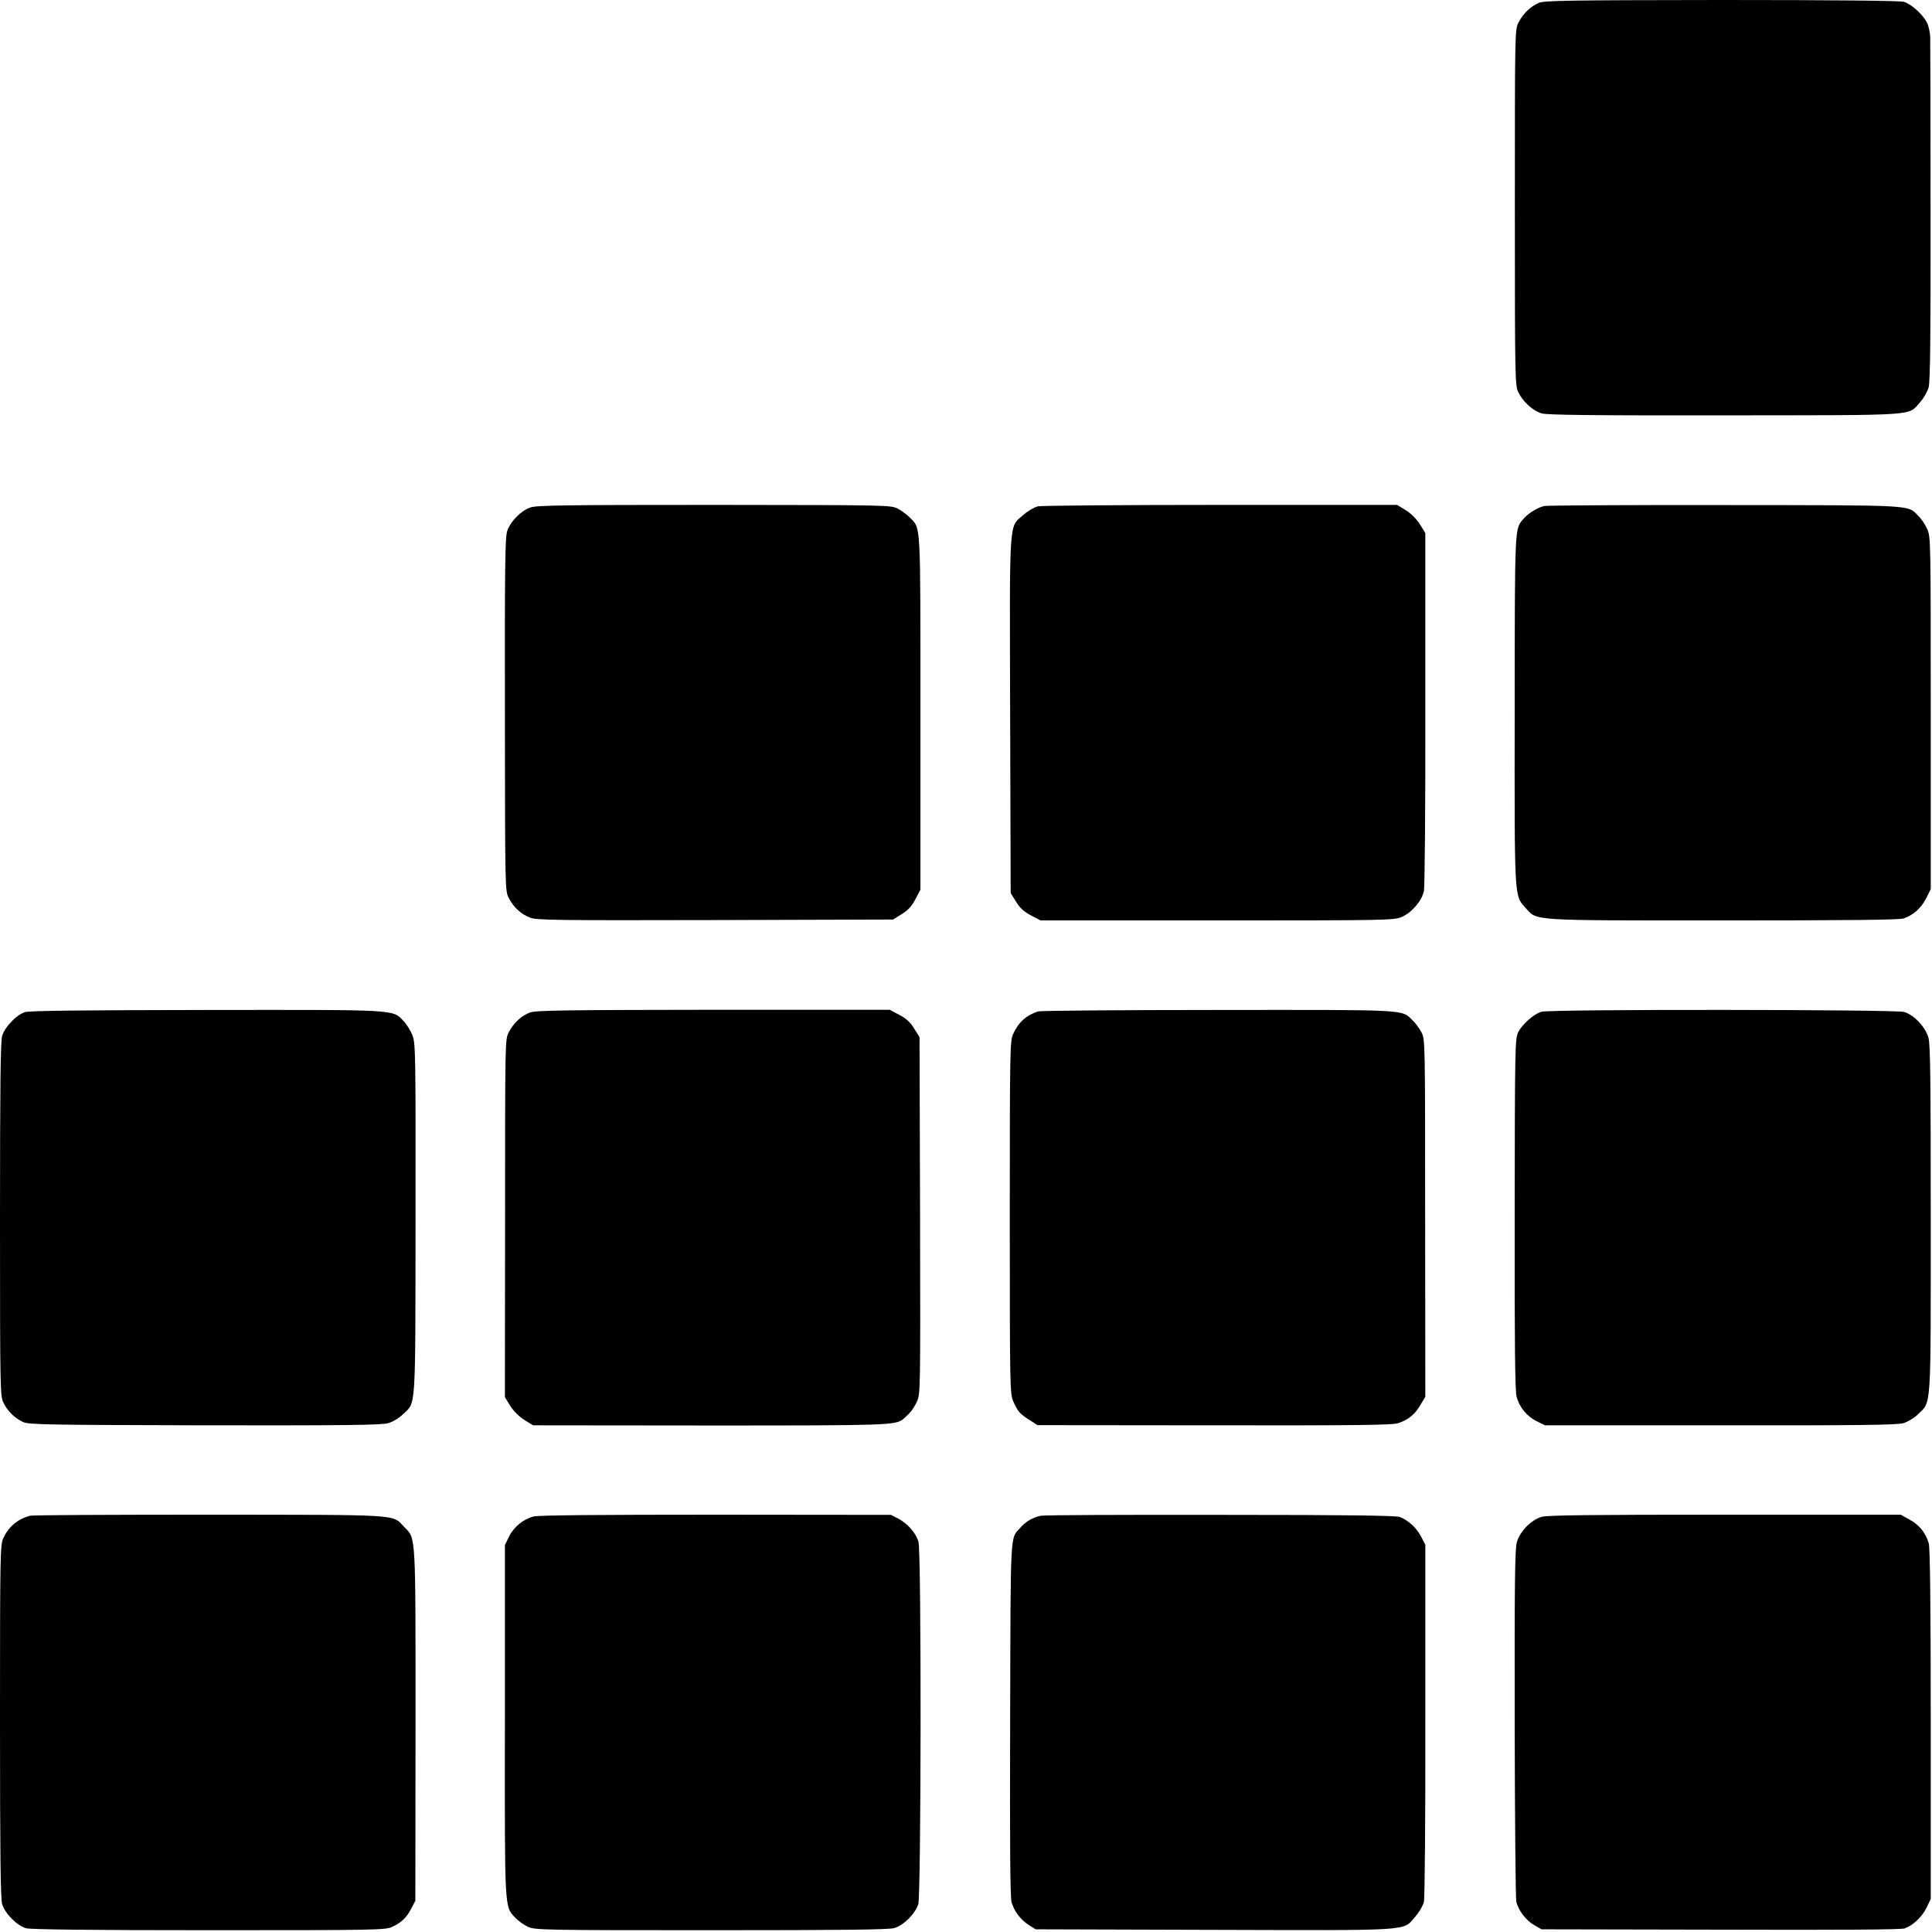 <?xml version="1.0" standalone="no"?>
<!DOCTYPE svg PUBLIC "-//W3C//DTD SVG 20010904//EN"
 "http://www.w3.org/TR/2001/REC-SVG-20010904/DTD/svg10.dtd">
<svg version="1.0" xmlns="http://www.w3.org/2000/svg"
 width="1081pt" height="1081pt" viewBox="0 0 1081 1081"
 preserveAspectRatio="xMidYMid meet">
<g transform="translate(0,1081) scale(0.1,-0.1)"
fill="#000000" stroke="none">
<path d="M8610 10794 c-46 -20 -87 -59 -113 -109 -21 -40 -21 -41 -21 -1035 0
-954 1 -997 19 -1034 26 -54 81 -104 131 -119 33 -9 269 -12 1026 -11 1098 1
1021 -4 1091 73 20 22 41 59 48 83 9 32 12 286 11 978 0 514 -1 958 -2 985 -2
28 -10 64 -19 80 -25 47 -88 103 -129 115 -24 6 -377 10 -1022 10 -858 -1
-990 -3 -1020 -16z"/>
<path d="M2969 7971 c-54 -18 -112 -77 -131 -132 -12 -37 -14 -195 -13 -1029
1 -981 1 -985 22 -1025 27 -52 68 -90 118 -109 36 -15 144 -16 1036 -14 l996
3 48 30 c36 22 57 45 77 84 l28 53 0 989 c0 1083 3 1028 -58 1092 -15 16 -45
38 -67 50 -40 21 -43 21 -1027 22 -816 0 -995 -2 -1029 -14z"/>
<path d="M5807 7977 c-20 -5 -56 -26 -81 -48 -82 -72 -77 2 -74 -1120 l3 -996
30 -48 c22 -36 45 -57 84 -77 l53 -28 988 0 c947 0 990 1 1032 19 57 24 114
91 125 145 5 22 9 482 8 1022 l0 981 -30 49 c-19 30 -49 60 -79 79 l-49 30
-987 0 c-543 0 -1004 -4 -1023 -8z"/>
<path d="M8642 7979 c-36 -7 -90 -40 -116 -70 -52 -61 -50 -19 -51 -1069 -1
-1075 -3 -1038 61 -1110 67 -73 12 -70 1104 -70 704 0 987 3 1011 11 55 19 97
57 126 112 l26 52 0 985 c0 966 0 986 -20 1030 -11 25 -33 58 -49 73 -64 63
-3 60 -1081 61 -539 1 -995 -2 -1011 -5z"/>
<path d="M140 5147 c-48 -15 -113 -83 -128 -133 -9 -32 -12 -272 -12 -1029 0
-963 1 -987 20 -1025 24 -48 64 -86 110 -107 31 -14 141 -16 1015 -18 778 -1
989 1 1026 12 27 7 61 28 84 50 73 71 69 -2 70 1088 1 919 0 983 -16 1029 -10
27 -33 64 -50 82 -65 67 -19 64 -1103 63 -689 -1 -991 -4 -1016 -12z"/>
<path d="M2966 5145 c-47 -17 -91 -57 -119 -110 -21 -40 -21 -42 -21 -1041
l-1 -1001 30 -49 c19 -30 49 -60 79 -79 l49 -30 986 -1 c1007 0 1042 1 1086
37 38 33 55 54 75 96 20 43 20 52 18 1041 l-3 999 -30 48 c-22 36 -45 57 -84
77 l-53 28 -987 0 c-811 -1 -993 -3 -1025 -15z"/>
<path d="M5809 5151 c-66 -21 -110 -60 -140 -126 -18 -38 -19 -90 -19 -1027 0
-957 1 -988 20 -1030 25 -56 36 -69 90 -103 l45 -29 990 -1 c784 -1 998 1
1028 12 57 19 94 49 124 101 l28 47 -1 1000 c0 998 0 1000 -21 1040 -12 22
-34 52 -50 67 -63 60 -10 58 -1085 57 -541 0 -995 -4 -1009 -8z"/>
<path d="M8625 5149 c-43 -12 -109 -71 -131 -116 -17 -36 -18 -88 -19 -1018
-1 -729 2 -991 11 -1021 16 -59 58 -109 112 -136 l47 -23 980 0 c780 -1 989 2
1025 12 25 8 61 29 82 50 75 74 71 10 71 1093 0 767 -2 977 -13 1014 -17 60
-80 127 -136 144 -49 14 -1979 16 -2029 1z"/>
<path d="M168 2329 c-69 -18 -119 -61 -149 -124 -18 -38 -19 -86 -19 -1024 0
-750 3 -993 12 -1025 16 -53 84 -121 134 -135 27 -7 355 -11 1024 -11 939 0
987 1 1025 19 51 24 80 51 107 104 l22 42 1 983 c0 1086 3 1040 -63 1108 -70
72 2 68 -1089 69 -540 0 -993 -2 -1005 -6z"/>
<path d="M2986 2325 c-58 -15 -111 -58 -138 -113 l-23 -47 0 -980 c-1 -1074
-3 -1040 58 -1105 17 -18 49 -41 71 -51 39 -18 88 -19 1025 -19 750 0 993 3
1025 12 53 16 118 81 134 134 16 54 18 1969 1 2027 -13 48 -60 102 -113 130
l-41 21 -979 1 c-661 0 -992 -3 -1020 -10z"/>
<path d="M5824 2329 c-43 -8 -86 -33 -114 -66 -59 -66 -55 8 -58 -1068 -2
-724 0 -1001 8 -1029 15 -51 52 -99 98 -128 l37 -23 1000 -3 c1126 -3 1052 -8
1124 74 21 24 43 61 48 82 5 21 9 459 8 1018 l0 981 -24 46 c-25 48 -68 88
-118 109 -21 8 -286 12 -1004 12 -537 1 -990 -1 -1005 -5z"/>
<path d="M8626 2323 c-59 -17 -122 -82 -139 -142 -11 -37 -13 -240 -12 -1011
1 -531 5 -981 9 -1000 12 -50 54 -105 101 -132 l40 -23 1001 -2 c668 -2 1011
0 1031 7 47 17 99 66 123 117 l23 48 0 975 c0 674 -4 987 -11 1014 -17 59 -52
103 -107 133 l-50 28 -983 0 c-761 0 -993 -3 -1026 -12z"/>
</g>
</svg>
